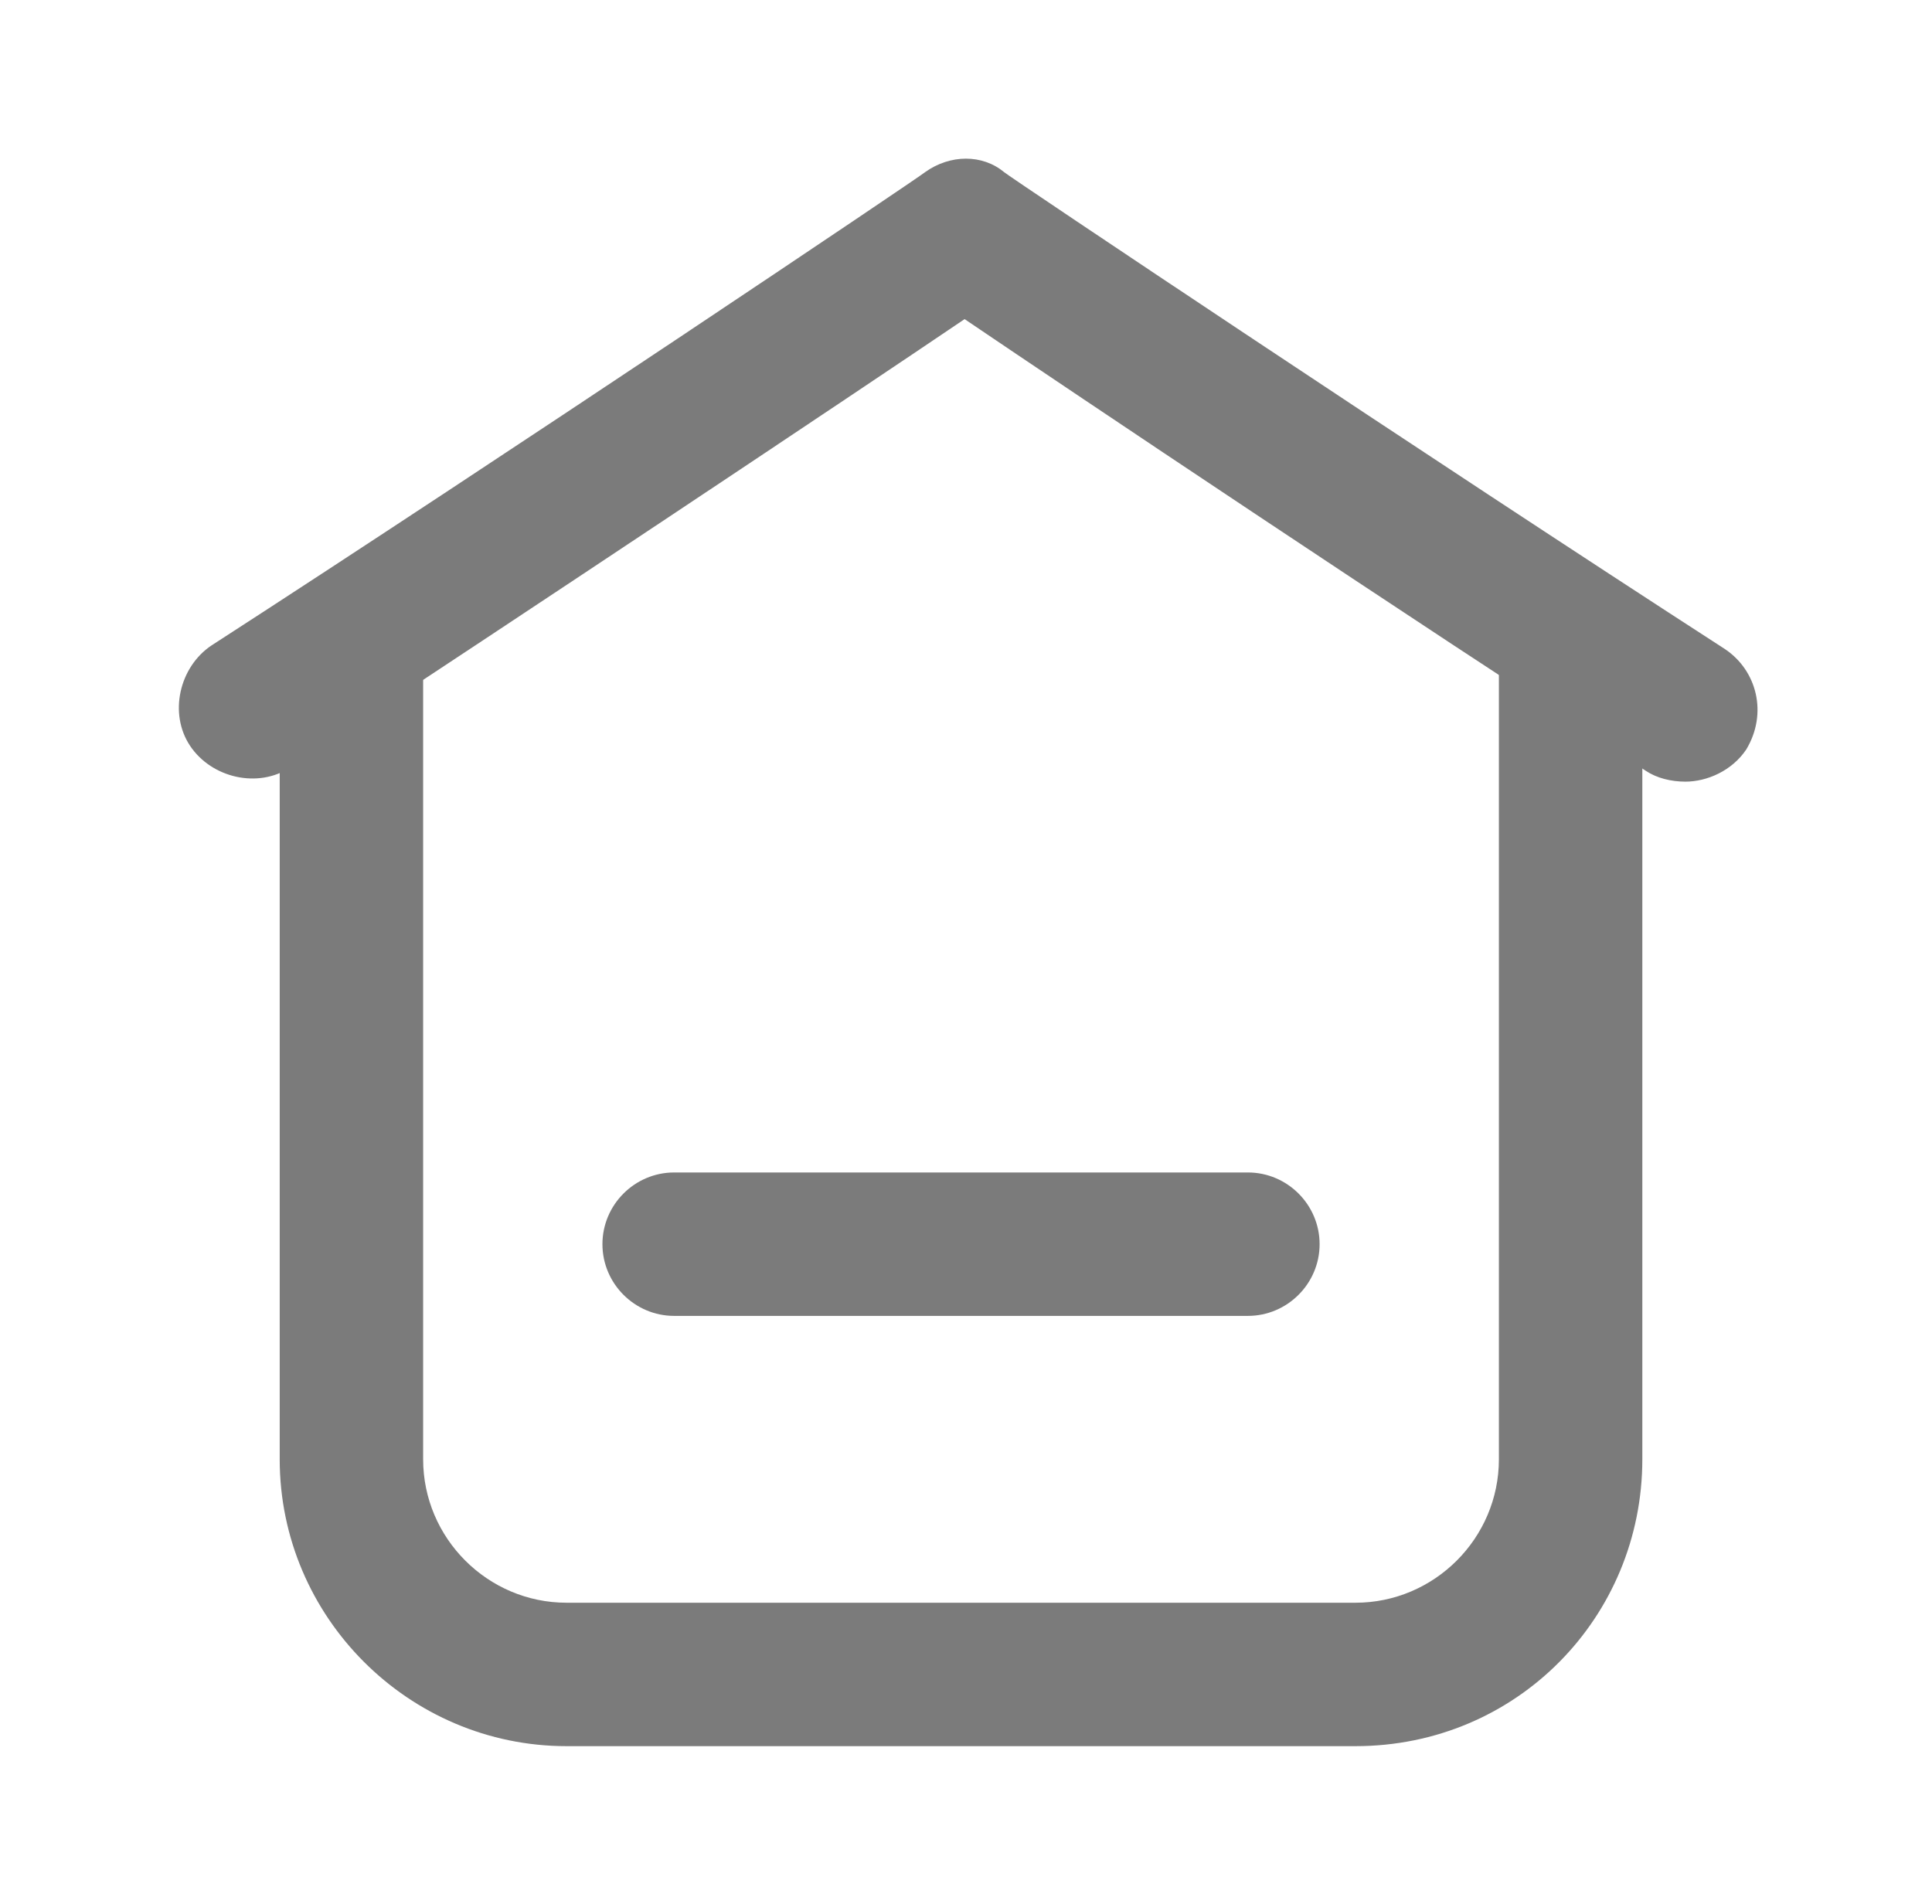 <?xml version="1.0" standalone="no"?><!DOCTYPE svg PUBLIC "-//W3C//DTD SVG 1.1//EN" "http://www.w3.org/Graphics/SVG/1.1/DTD/svg11.dtd"><svg t="1742905683022" class="icon" viewBox="0 0 1039 1024" version="1.1" xmlns="http://www.w3.org/2000/svg" p-id="5575" xmlns:xlink="http://www.w3.org/1999/xlink" width="32.469" height="32"><path d="M728.949 939.149h-424.256c-84.851 0-154.275-69.424-154.275-154.275v-424.256c0-21.213 17.356-38.569 38.569-38.569s38.569 17.356 38.569 38.569v424.256c0 42.426 34.712 77.137 77.137 77.137h424.256c42.426 0 77.137-34.712 77.137-77.137v-424.256c0-21.213 17.356-38.569 38.569-38.569s38.569 17.356 38.569 38.569v424.256c0 84.851-67.495 154.275-154.275 154.275z" fill="#7b7b7b" p-id="5576"></path><path d="M906.365 420.399c-7.714 0-15.427-1.928-21.213-5.785-131.134-84.851-306.621-202.486-366.403-242.983-59.782 40.497-233.341 156.203-362.546 241.055-17.356 11.571-42.426 5.785-53.996-11.571-11.571-17.356-5.785-42.426 11.571-53.996 158.132-102.207 381.831-252.625 383.759-254.554 13.499-9.642 30.855-9.642 42.426 0 1.928 1.928 229.484 154.275 387.616 256.482 17.356 11.571 23.141 34.712 11.571 53.996-7.714 11.571-21.213 17.356-32.783 17.356z" fill="#7b7b7b" p-id="5577"></path><path d="M671.096 707.736h-308.55c-21.213 0-38.569-17.356-38.569-38.569s17.356-38.569 38.569-38.569h308.55c21.213 0 38.569 17.356 38.569 38.569s-17.356 38.569-38.569 38.569z" fill="#7b7b7b" p-id="5578"></path></svg>